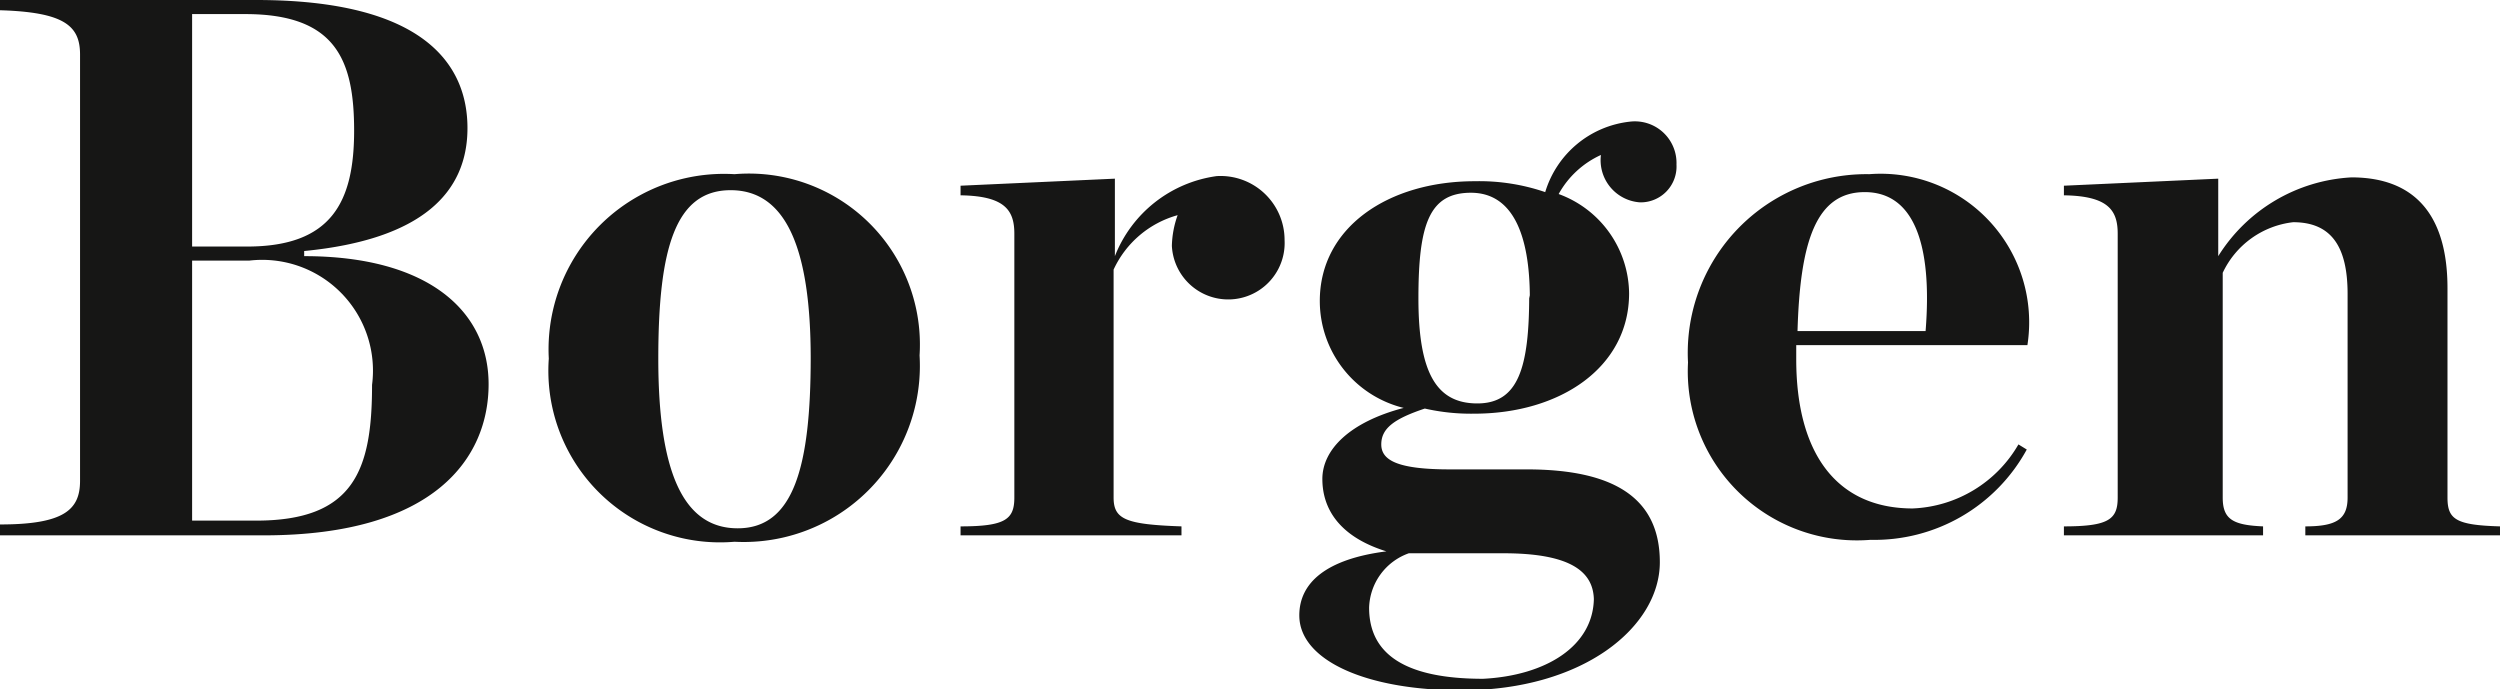 <svg xmlns="http://www.w3.org/2000/svg" viewBox="0 0 39.04 10.76"><defs><style>.cls-1{fill:#161615;}</style></defs><title>borgen</title><g id="Layer_2" data-name="Layer 2"><g id="Layer_1-2" data-name="Layer 1"><path class="cls-1" d="M0,8.19c1,0,1.25-.23,1.25-.68V.85C1.25.4,1,.19,0,.16V0H4c2.61,0,3.3,1,3.3,2s-.7,1.74-2.55,1.92V4C6.69,4,7.63,4.86,7.63,6S6.8,8.36,4.12,8.36H0ZM3.86,3.85c1.32,0,1.67-.7,1.67-1.81S5.24.22,3.83.22H3V3.85ZM4,8.13c1.53,0,1.81-.79,1.81-2.12A1.73,1.73,0,0,0,3.89,4.07H3V8.13Z"/><path class="cls-1" d="M8.57,5.6a2.74,2.74,0,0,1,2.9-2.88,2.67,2.67,0,0,1,2.89,2.83,2.75,2.75,0,0,1-2.89,2.91A2.68,2.68,0,0,1,8.57,5.6Zm4.09,0c0-1.73-.39-2.63-1.25-2.63s-1.13.9-1.13,2.63.37,2.65,1.24,2.65S12.66,7.3,12.66,5.58Z"/><path class="cls-1" d="M15,8.22c.7,0,.84-.11.84-.45V3.65c0-.36-.14-.59-.84-.6V2.9l2.41-.11V4A2,2,0,0,1,19,2.75a1,1,0,0,1,1.06,1,.88.88,0,1,1-1.76.09,1.51,1.51,0,0,1,.09-.48,1.56,1.56,0,0,0-1,.85V7.77c0,.34.19.42,1.06.45v.14H15Z"/><path class="cls-1" d="M24.13,3a1.56,1.56,0,0,1,1.32-1.1.65.65,0,0,1,.73.67.56.56,0,0,1-.57.59A.66.66,0,0,1,25,2.42a1.43,1.43,0,0,0-.66.61,1.67,1.67,0,0,1,1.1,1.55c0,1.16-1.08,1.88-2.42,1.88a3.25,3.25,0,0,1-.77-.08c-.48.16-.68.31-.68.56s.26.39,1.07.39h1.2c1.37,0,2.08.45,2.08,1.45s-1.18,2-3.1,2c-1.49,0-2.53-.47-2.53-1.17,0-.51.42-.88,1.36-1v0c-.74-.23-1-.67-1-1.13s.43-.89,1.27-1.11a1.72,1.72,0,0,1-1.31-1.67c0-1.15,1.07-1.87,2.42-1.87A3.18,3.18,0,0,1,24.13,3Zm.76,6.38c0-.44-.34-.74-1.41-.74H22a.93.93,0,0,0-.62.85c0,.73.57,1.11,1.78,1.11C24.14,10.55,24.89,10.09,24.89,9.33Zm-1-4.72c0-1-.27-1.65-.92-1.65s-.82.49-.82,1.65.28,1.64.92,1.64S23.88,5.74,23.88,4.61Z"/><path class="cls-1" d="M26.36,5.66a2.79,2.79,0,0,1,2.83-2.94,2.32,2.32,0,0,1,2.47,2.67H28.05v.22h0c0,1.47.63,2.33,1.82,2.33a2,2,0,0,0,1.65-1l.13.08a2.71,2.71,0,0,1-2.44,1.41A2.64,2.64,0,0,1,26.36,5.66Zm1.71-.49h2C30.18,3.8,29.88,3,29.12,3S28.11,3.77,28.07,5.17Z"/><path class="cls-1" d="M32.23,8.22c.7,0,.84-.11.84-.45V3.65c0-.36-.14-.59-.84-.6V2.9l2.41-.11V4a2.62,2.62,0,0,1,2.08-1.23c1,0,1.5.6,1.5,1.73V7.77c0,.34.13.43.82.45v.14H36V8.22c.48,0,.66-.11.66-.45V4.59c0-.72-.24-1.12-.85-1.12a1.39,1.39,0,0,0-1.1.79V7.77c0,.34.16.43.63.45v.14H32.23Z"/></g></g></svg>